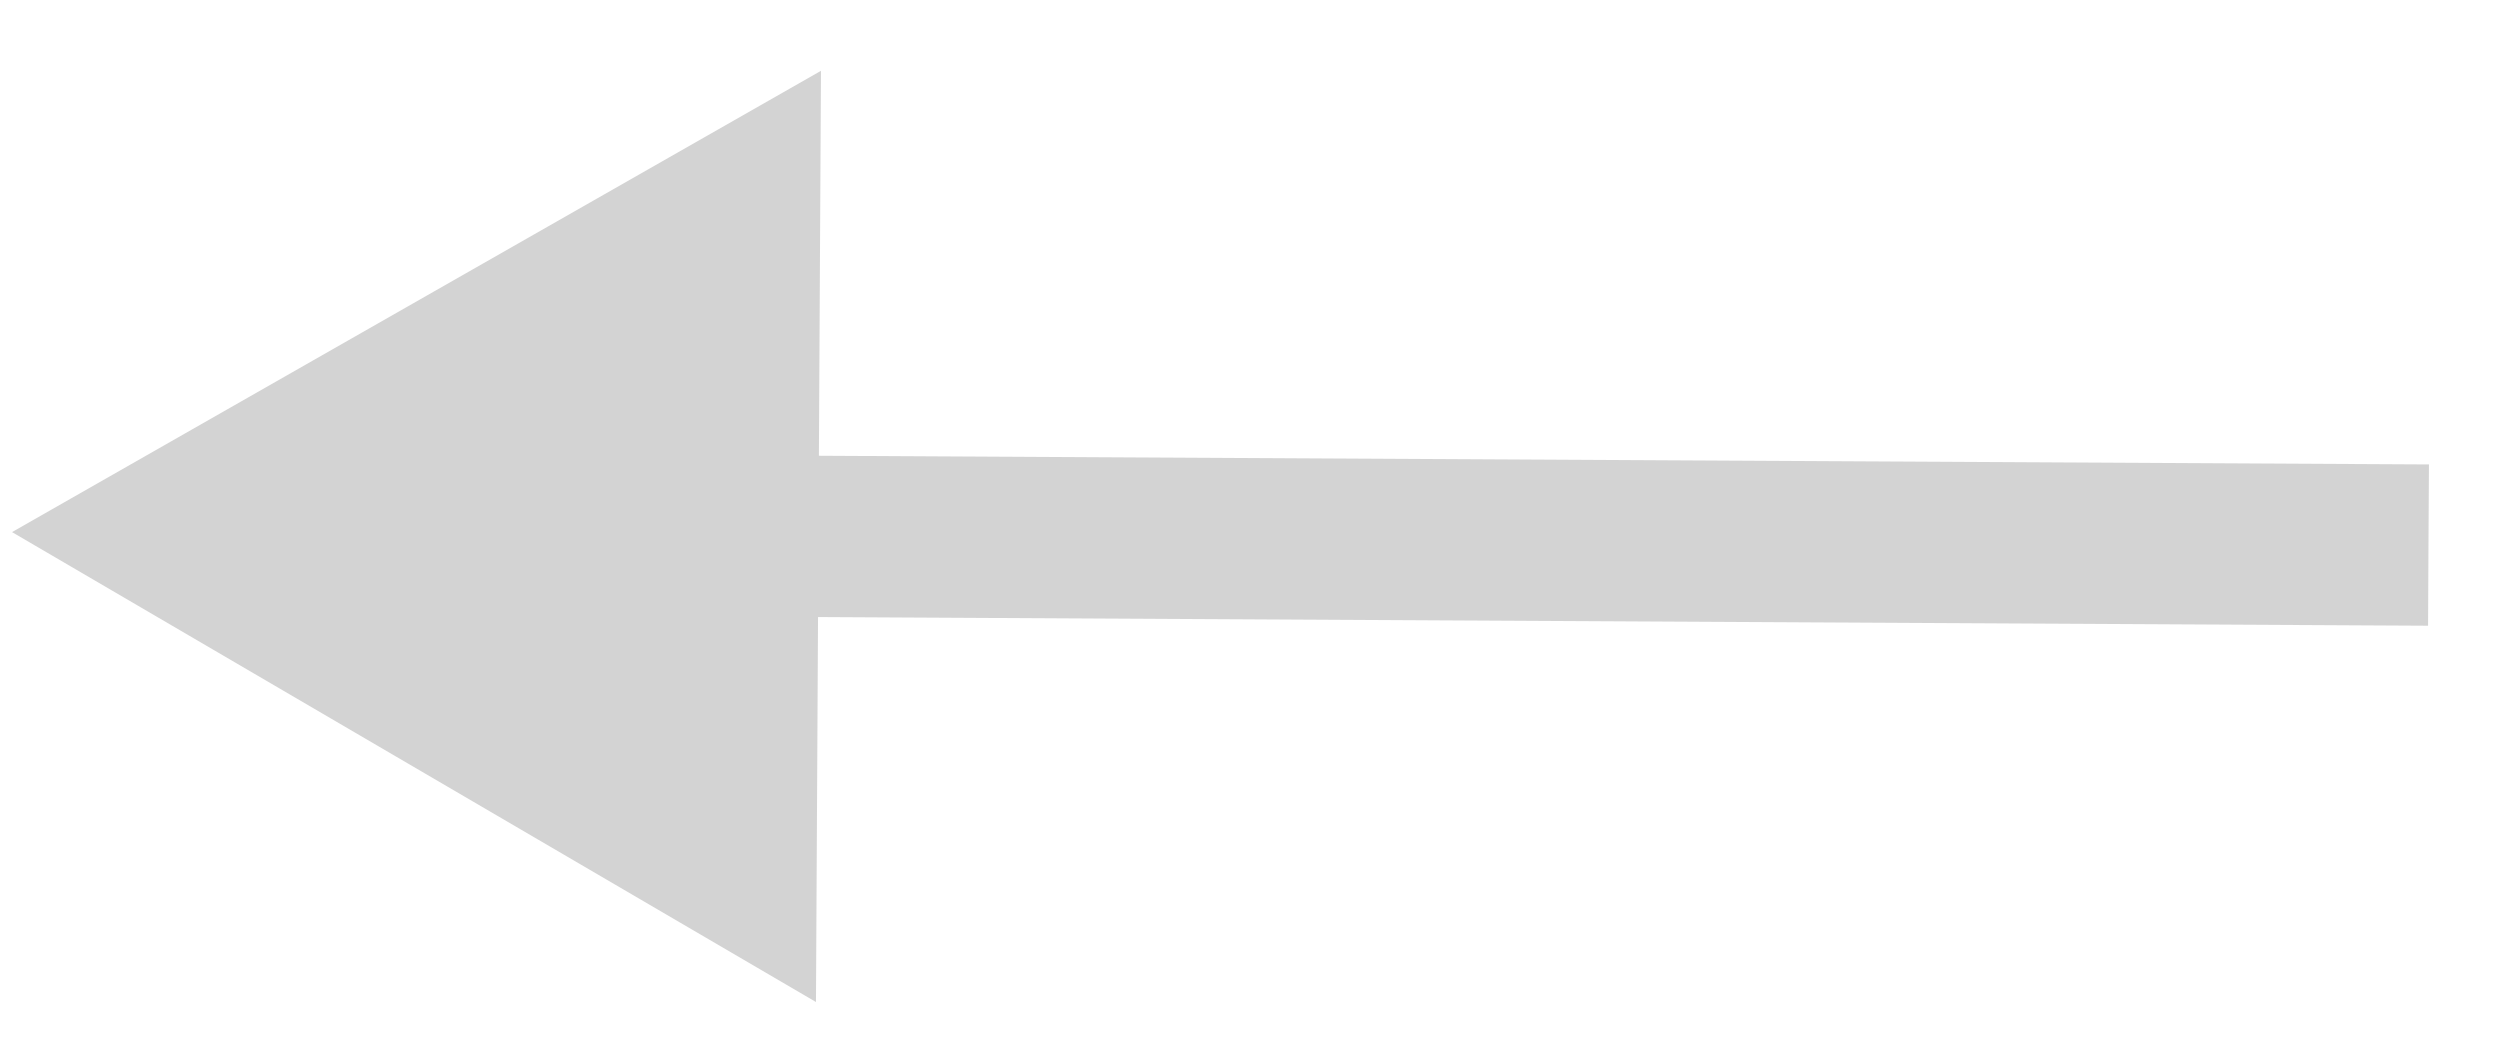 <?xml version="1.0" encoding="UTF-8"?> <svg xmlns="http://www.w3.org/2000/svg" width="31" height="13" viewBox="0 0 31 13" fill="none"><path d="M0.149 6.598L10.18 0.878L10.118 12.425L0.149 6.598ZM30.113 6.759L30.108 7.759L9.144 7.646L9.149 6.646L9.155 5.646L30.119 5.759L30.113 6.759Z" fill="#D3D3D3"></path></svg> 